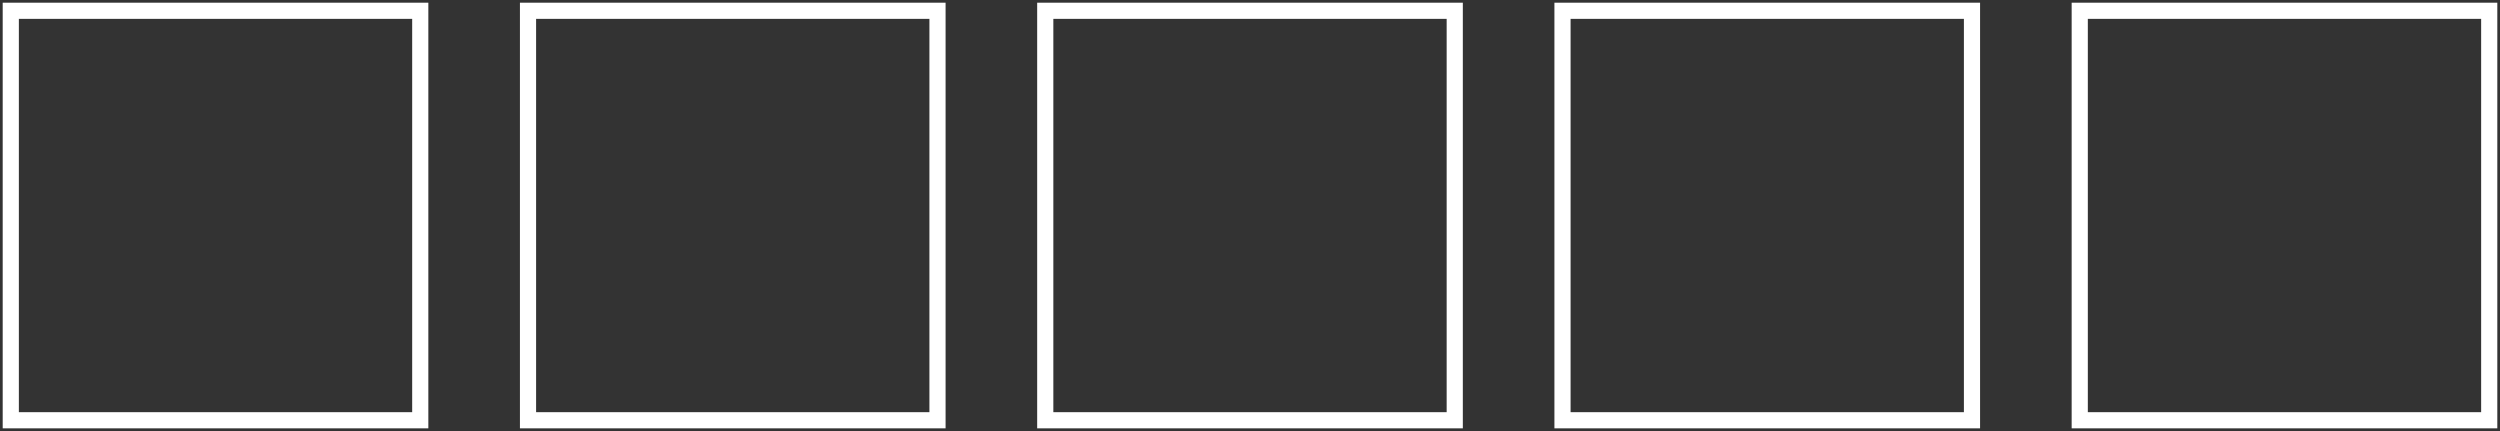 <?xml version="1.0" encoding="UTF-8"?>
<svg width="232px" height="40px" viewBox="0 0 232 40" version="1.1" xmlns="http://www.w3.org/2000/svg" xmlns:xlink="http://www.w3.org/1999/xlink">
    <rect x="0" y="0" width="232" height="40" fill="#333333" stroke="none"/>
    <!-- Generator: Sketch 52.6 (67491) - http://www.bohemiancoding.com/sketch -->
    <title>Stacked Group</title>
    <desc>Created with Sketch.</desc>
    <g id="Symbols" stroke="none" stroke-width="1" fill="none" fill-rule="evenodd">
        <g id="Footer/Mobile/Open" transform="translate(-72, -410)" stroke-width="1.5">
            <g id="Stacked-Group">
                <g transform="translate(25, 335)">
                    <g transform="translate(48, 76)">
                        <g id="Padding-Group-2-Copy-4" transform="translate(192, 0)">
                            <g id="Background/Default/Default"  stroke="#FFFFFF">
                                <rect id="Colors-fill" x="0" y="0" width="38" height="38"></rect>
                            </g>
                        </g>
                        <g id="Padding-Group-2-Copy-5" transform="translate(144, 0)">
                            <g id="Background/Default/Default" stroke="#FFFFFF">
                                <rect id="Colors-fill" x="0" y="0" width="38" height="38"></rect>
                            </g>
                        </g>
                        <g id="Padding-Group-2-Copy-6" transform="translate(96, 0)">
                            <g id="Background/Default/Default" stroke="#FFFFFF">
                                <rect id="Colors-fill" x="0" y="0" width="38" height="38"></rect>
                            </g>
                        </g>
                        <g id="Padding-Group-2-Copy-7" transform="translate(48, 0)">
                            <g id="Background/Default/Default" stroke="#FFFFFF">
                                <rect id="Colors-fill" x="0" y="0" width="38" height="38"></rect>
                            </g>
                        </g>
                        <g id="Padding-Group-2-Copy-8">
                            <g id="Background/Default/Default" stroke="#FFFFFF">
                                <rect id="Colors-fill" x="0" y="0" width="38" height="38"></rect>
                            </g>
                        </g>
                    </g>
                </g>
            </g>
        </g>
    </g>
</svg>